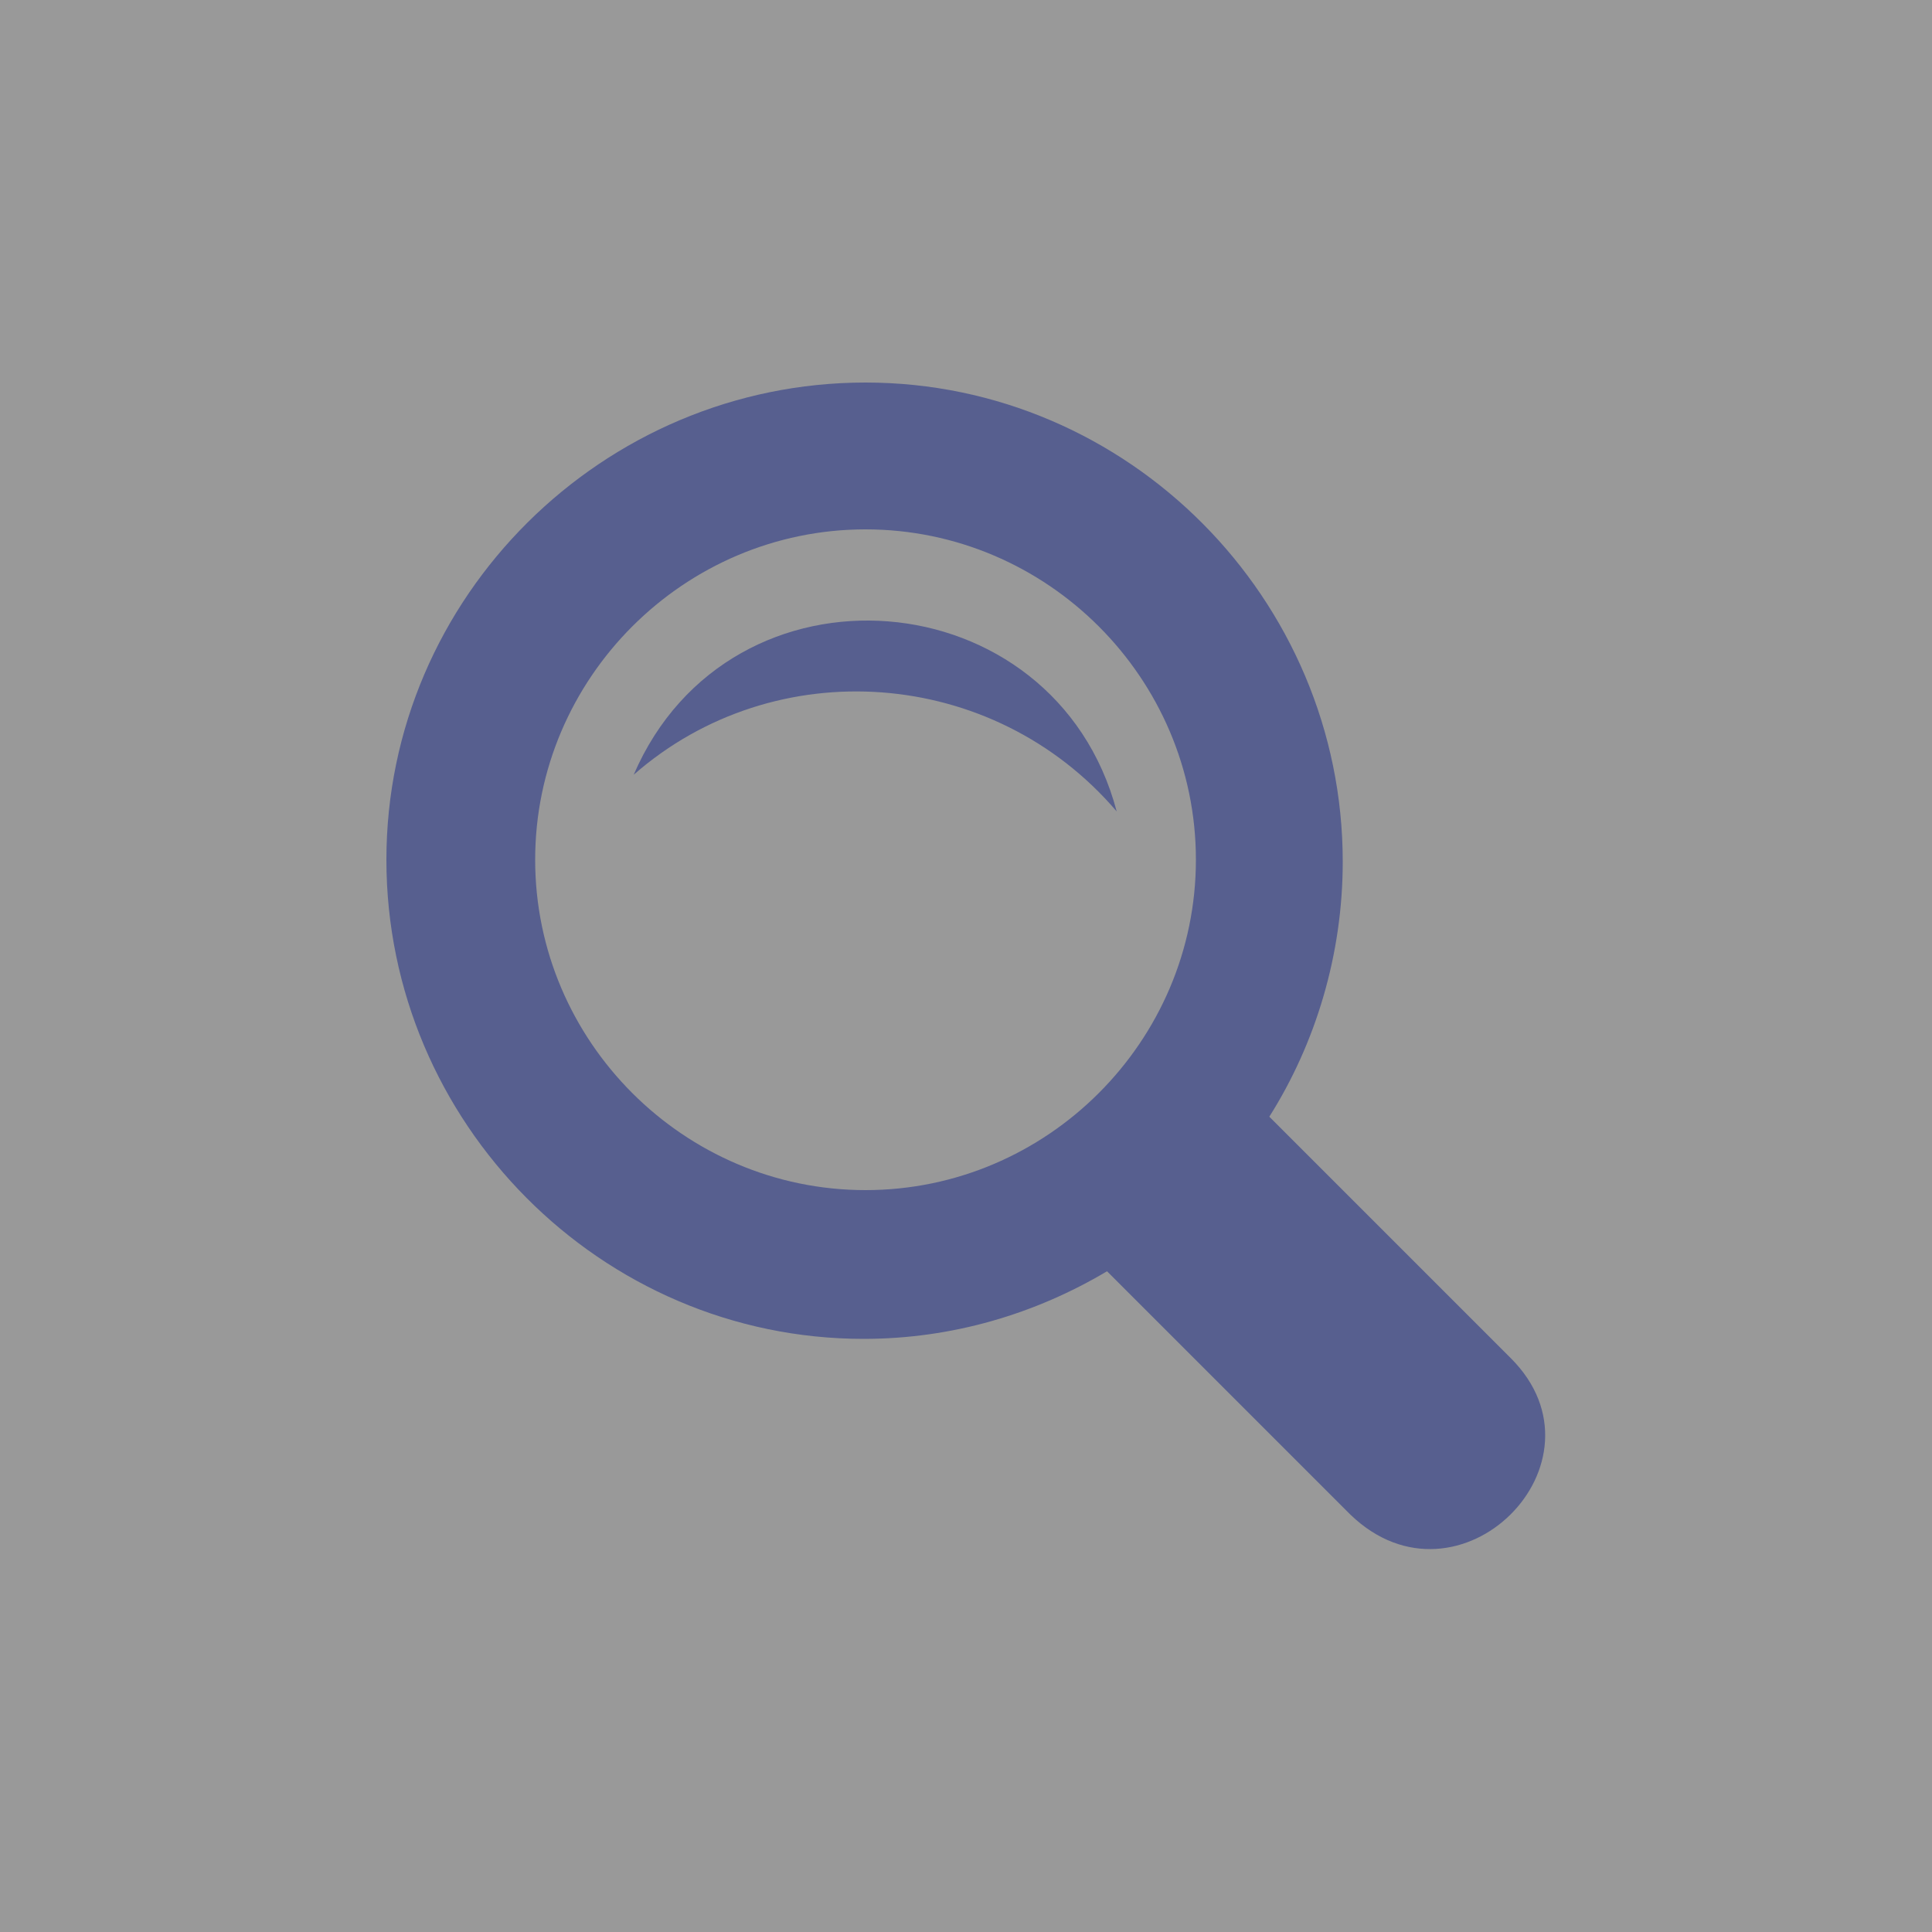 <?xml version="1.0" encoding="utf-8"?>
<!-- Generator: Adobe Illustrator 23.1.0, SVG Export Plug-In . SVG Version: 6.00 Build 0)  -->
<svg version="1.1" id="レイヤー_1" xmlns="http://www.w3.org/2000/svg" xmlns:xlink="http://www.w3.org/1999/xlink" x="0px"
	 y="0px" viewBox="0 0 100 100" style="enable-background:new 0 0 100 100;" xml:space="preserve" width="421" height="421">
<rect x="0" y="0" width="100" height="100" fill="#333333" stroke="none"/>
<style type="text/css">
	.st0{opacity:0.5;fill:#FFFFFF;}
	.st1{fill:#575F8F;}
</style>
<rect class="st0" width="100" height="100"/>
<path class="st1" d="M78.2,70.3L65.7,57.8c2.4-3.8,3.8-8.4,3.8-13.2c0-13.6-11.1-24.8-24.7-24.8S20,30.9,20,44.5
	s11.1,24.8,24.7,24.8c4.6,0,8.9-1.3,12.6-3.5l12.6,12.6C75.5,83.8,83.6,75.7,78.2,70.3z M27.7,44.5c0-9.4,7.7-17.1,17.1-17.1
	s17.1,7.7,17.1,17.1s-7.7,17.1-17.1,17.1S27.7,53.9,27.7,44.5z M32.8,40.1c5-11.6,21.8-10.2,25,1.9C51.4,34.5,40.1,33.7,32.8,40.1z"
	/>
</svg>
